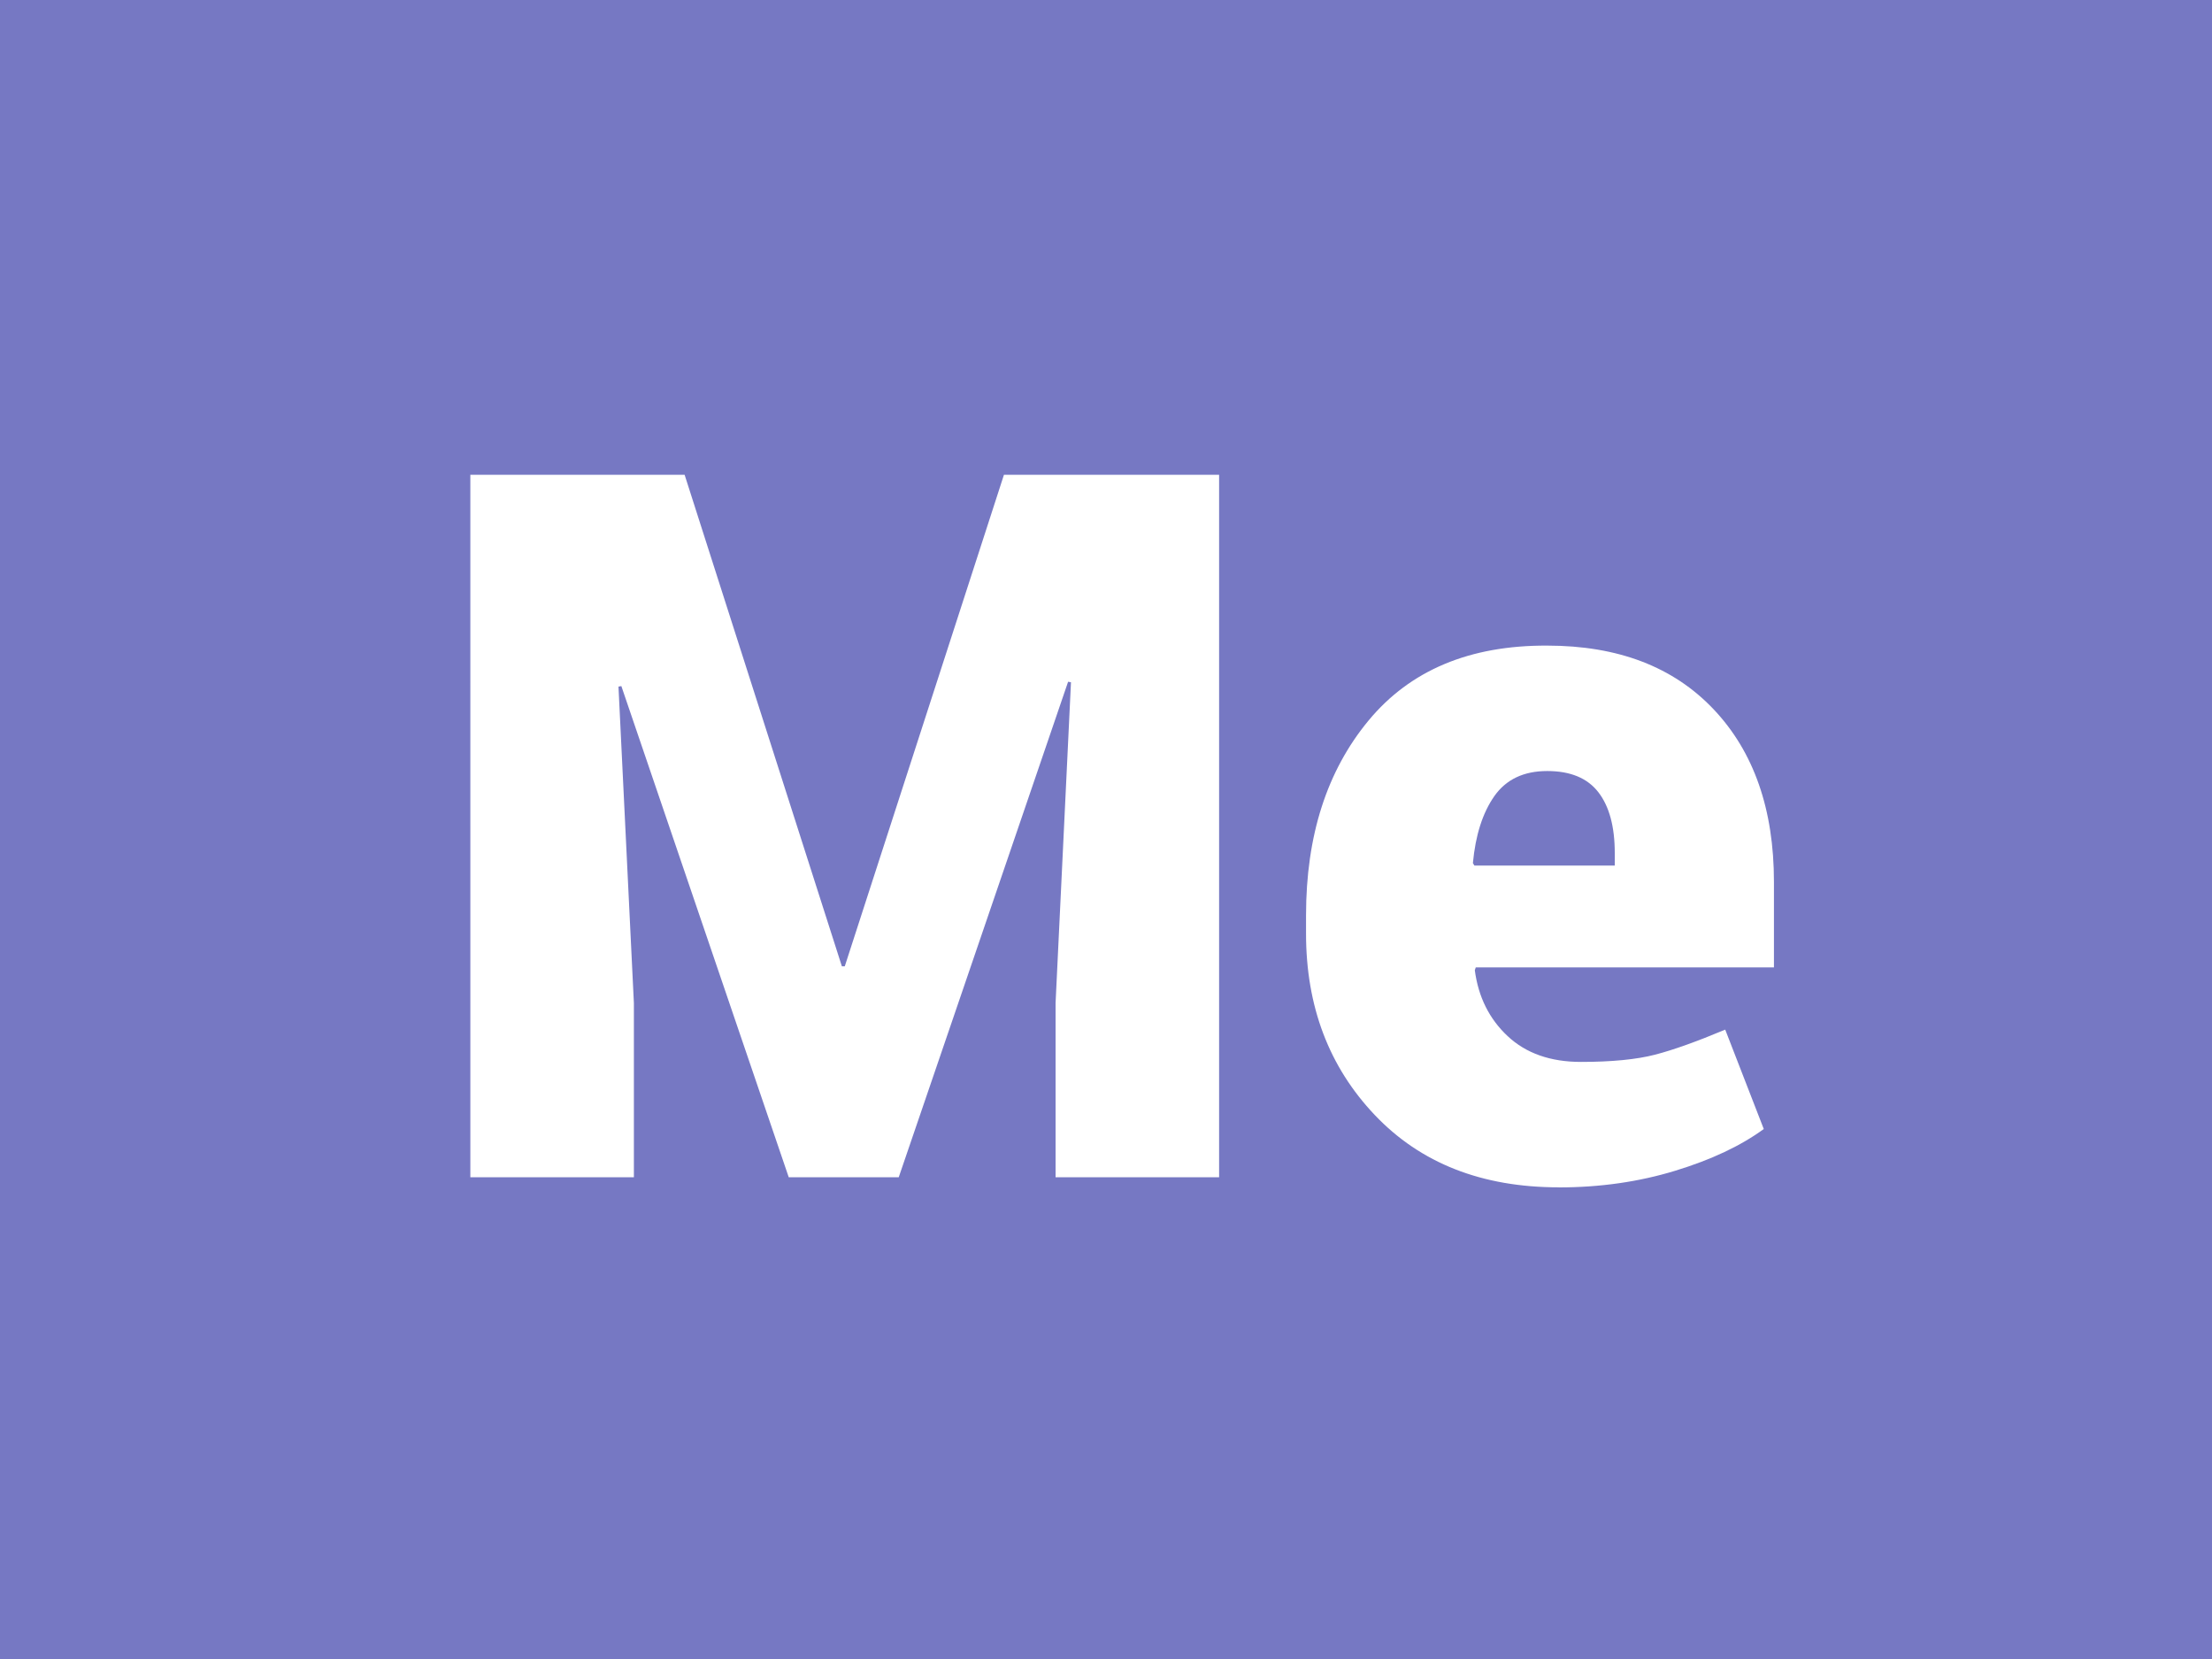 <?xml version="1.0" encoding="UTF-8"?><svg xmlns="http://www.w3.org/2000/svg" xmlns:xlink="http://www.w3.org/1999/xlink" viewBox="0 0 300 225"><defs><style>.f{filter:url(#d);}.g{fill:#fff;}.g,.h{stroke-width:0px;}.h{fill:#7678c3;}</style><filter id="d" filterUnits="userSpaceOnUse"><feOffset dx="0" dy="8"/><feGaussianBlur result="e" stdDeviation="5"/><feFlood flood-color="#253036" flood-opacity=".6"/><feComposite in2="e" operator="in"/><feComposite in="SourceGraphic"/></filter></defs><g id="a"><rect id="b" class="h" x="0" width="300" height="225"/></g><g id="c"><g class="f"><path class="g" d="M92.85,56.39l21.33,66.67h.39l21.59-66.67h29.18v95.27h-22.18v-23.62l2.09-43.51-.39-.07-22.97,67.2h-14.92l-22.7-66.61-.39.07,2.09,42.92v23.62h-22.18V56.39h29.05Z"/><path class="g" d="M211.41,153.03c-10.43,0-18.75-3.27-24.96-9.81s-9.32-14.74-9.32-24.6v-2.49c0-10.77,2.82-19.57,8.47-26.4,5.65-6.83,13.73-10.22,24.24-10.17,9.6,0,17.12,2.88,22.57,8.64,5.45,5.76,8.18,13.57,8.18,23.42v11.58h-40.44l-.13.39c.48,3.62,1.96,6.6,4.45,8.93,2.49,2.33,5.8,3.5,9.95,3.5s7.53-.33,10.04-.98c2.51-.65,5.68-1.79,9.52-3.4l5.23,13.48c-3.1,2.27-7.1,4.16-12.01,5.66s-10.17,2.26-15.8,2.26ZM209.84,96.57c-3.18,0-5.57,1.13-7.17,3.4-1.59,2.27-2.56,5.3-2.91,9.09l.2.33h19.04v-1.7c0-3.58-.74-6.32-2.22-8.24-1.48-1.92-3.79-2.88-6.94-2.88Z"/></g></g></svg>